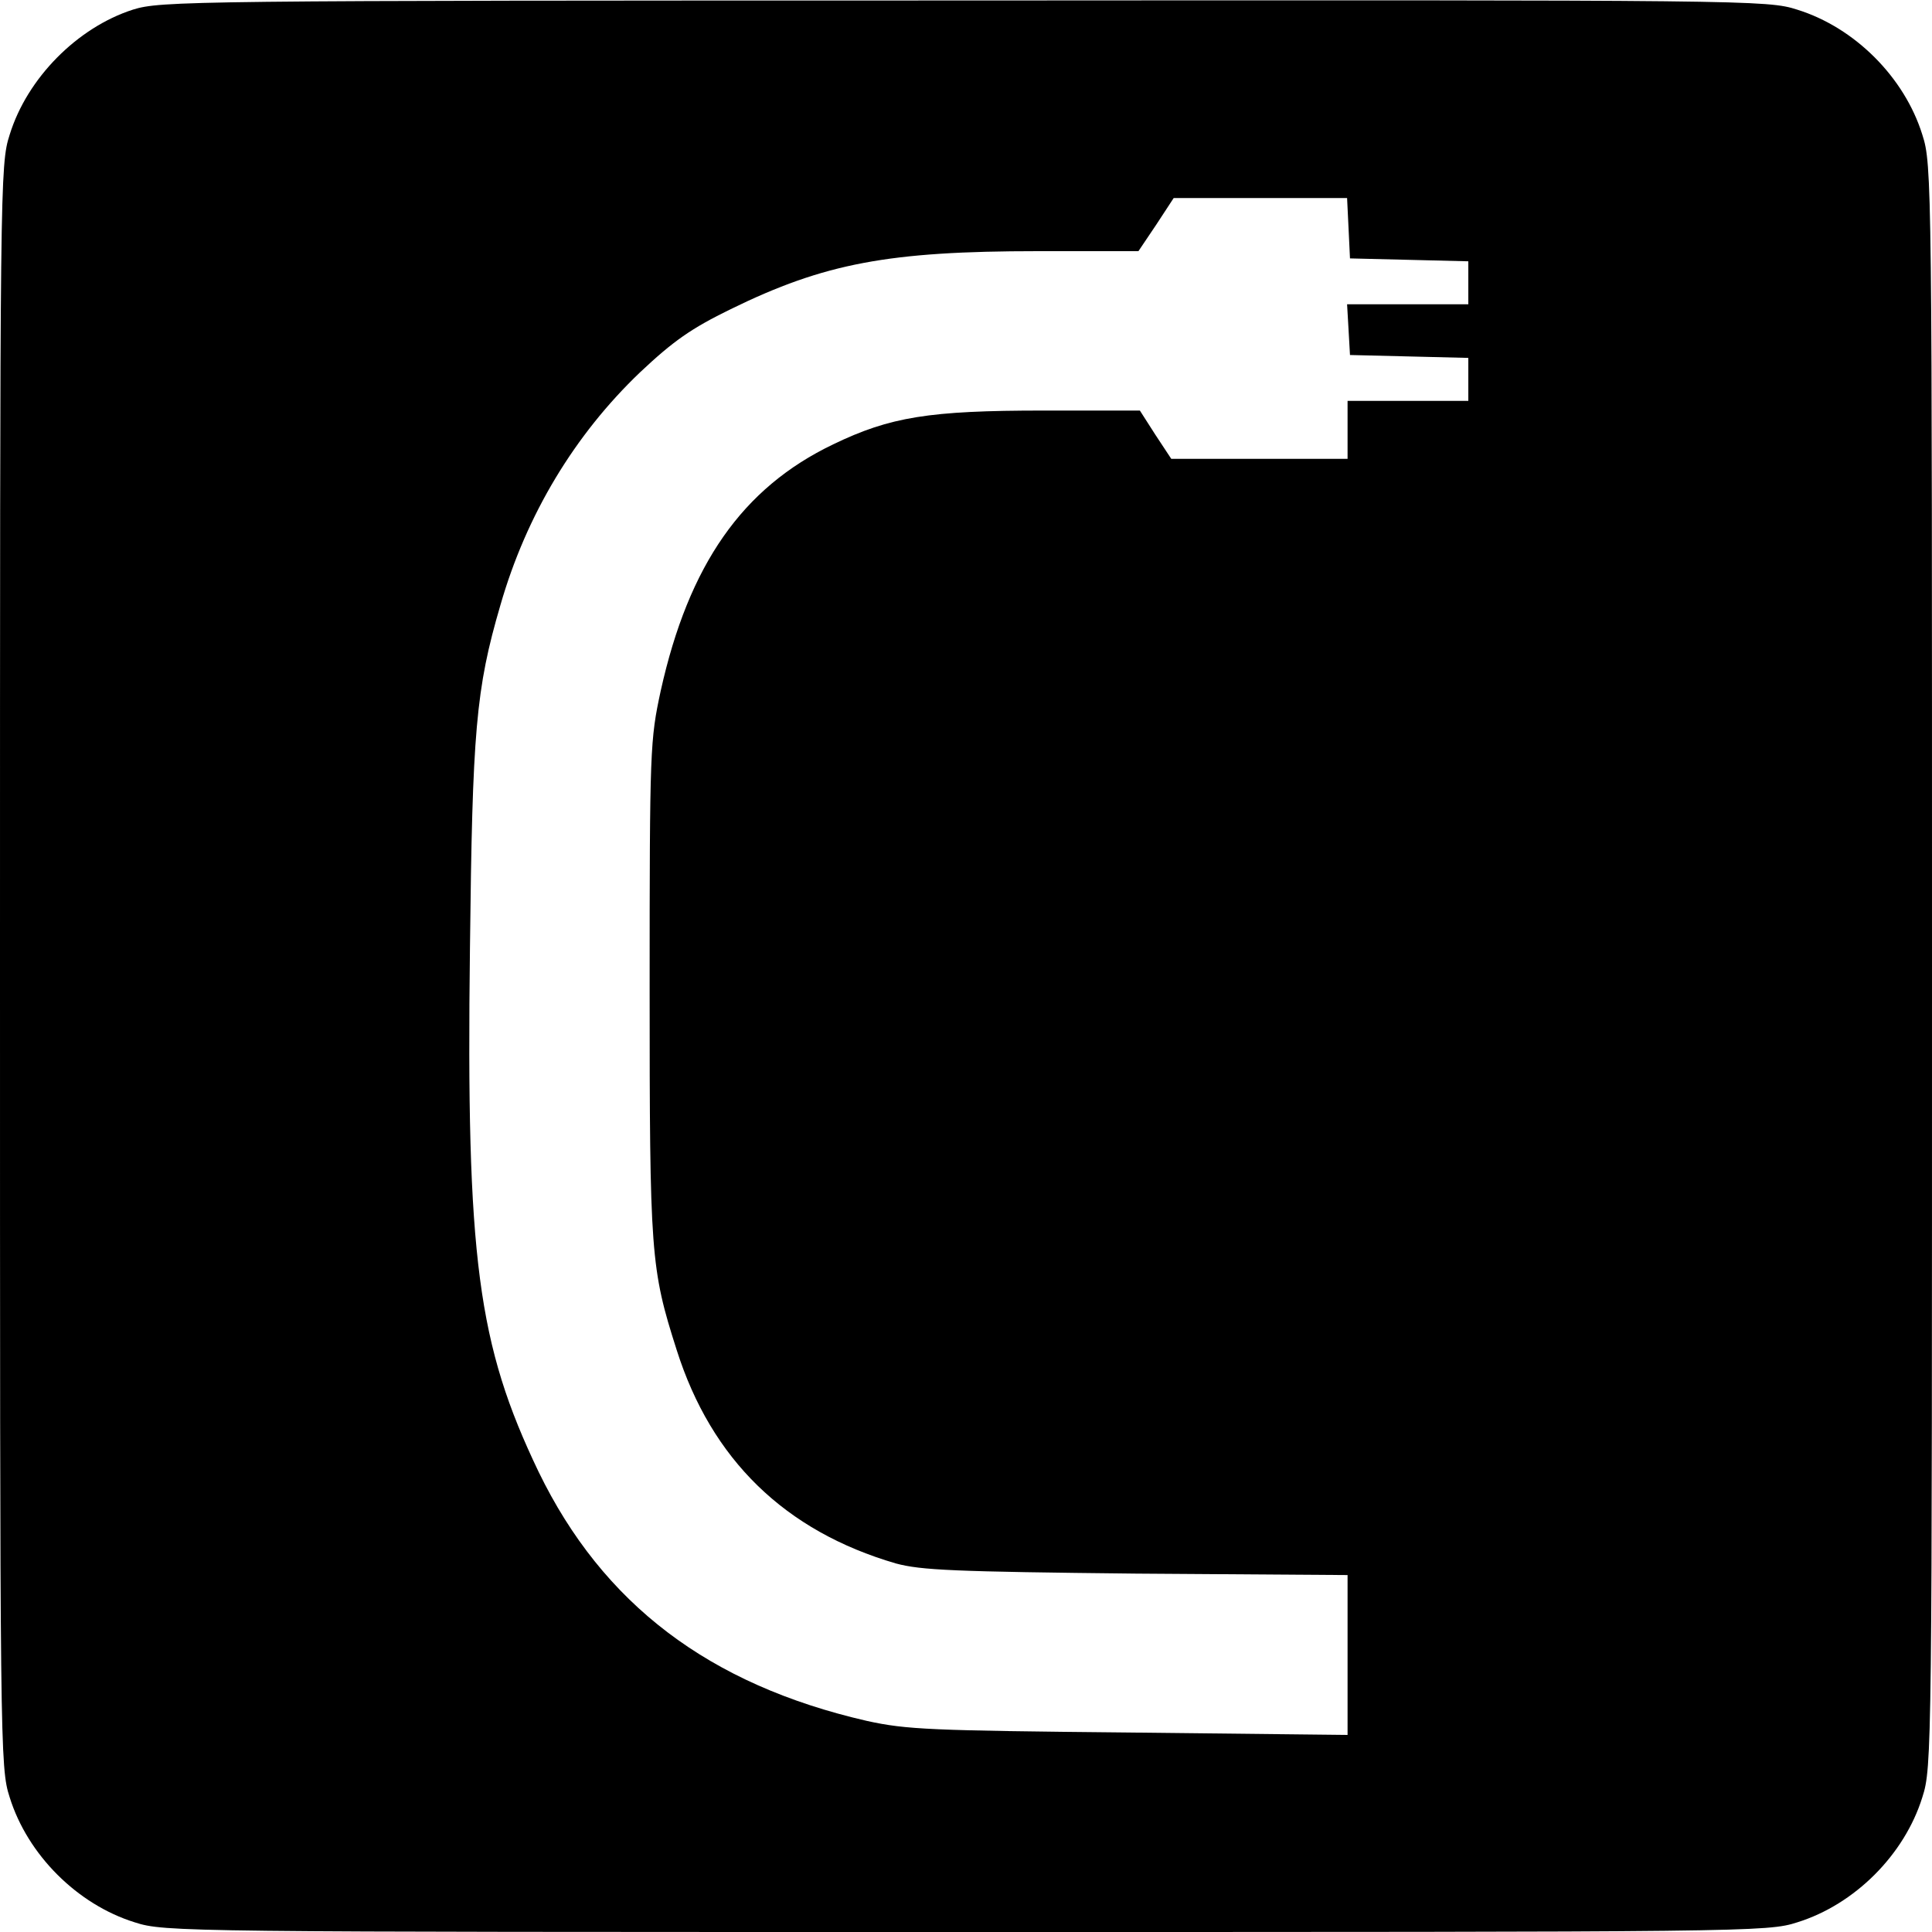 <?xml version="1.0" standalone="no"?>
<!DOCTYPE svg PUBLIC "-//W3C//DTD SVG 20010904//EN"
 "http://www.w3.org/TR/2001/REC-SVG-20010904/DTD/svg10.dtd">
<svg version="1.0" xmlns="http://www.w3.org/2000/svg"
 width="16pt" height="16pt" viewBox="0 0 16 16"
 preserveAspectRatio="xMidYMid meet">
<g transform="translate(0,16) scale(0.004,-0.004)"
fill="#000000" stroke="none">
<path d="M275 3980 c-115 -37 -219 -142 -255 -259 -20 -62 -20 -96 -20 -1721
0 -1625 0 -1659 20 -1721 37 -119 140 -222 259 -259 62 -20 96 -20 1721 -20
1625 0 1659 0 1721 20 119 37 222 140 259 259 20 62 20 96 20 1721 0 1625 0
1659 -20 1721 -37 119 -140 222 -259 259 -62 20 -95 20 -1725 19 -1611 0
-1663 -1 -1721 -19z m2517 -452 l3 -63 123 -3 122 -3 0 -44 0 -45 -126 0 -125
0 3 -52 3 -53 123 -3 122 -3 0 -44 0 -45 -125 0 -125 0 0 -60 0 -60 -182 0
-183 0 -33 50 -32 50 -200 0 c-236 0 -317 -13 -435 -70 -188 -90 -299 -249
-357 -510 -22 -102 -23 -119 -23 -615 0 -552 2 -581 56 -750 72 -227 224 -375
454 -442 52 -14 120 -17 498 -21 l437 -3 0 -165 0 -166 -452 5 c-411 4 -461 6
-543 24 -327 75 -547 242 -680 516 -126 263 -150 441 -142 1085 5 448 12 535
63 709 54 188 154 353 289 482 69 65 106 91 188 131 194 95 327 120 636 120
l208 0 37 55 36 55 180 0 179 0 3 -62z"/>
</g>
</svg>
